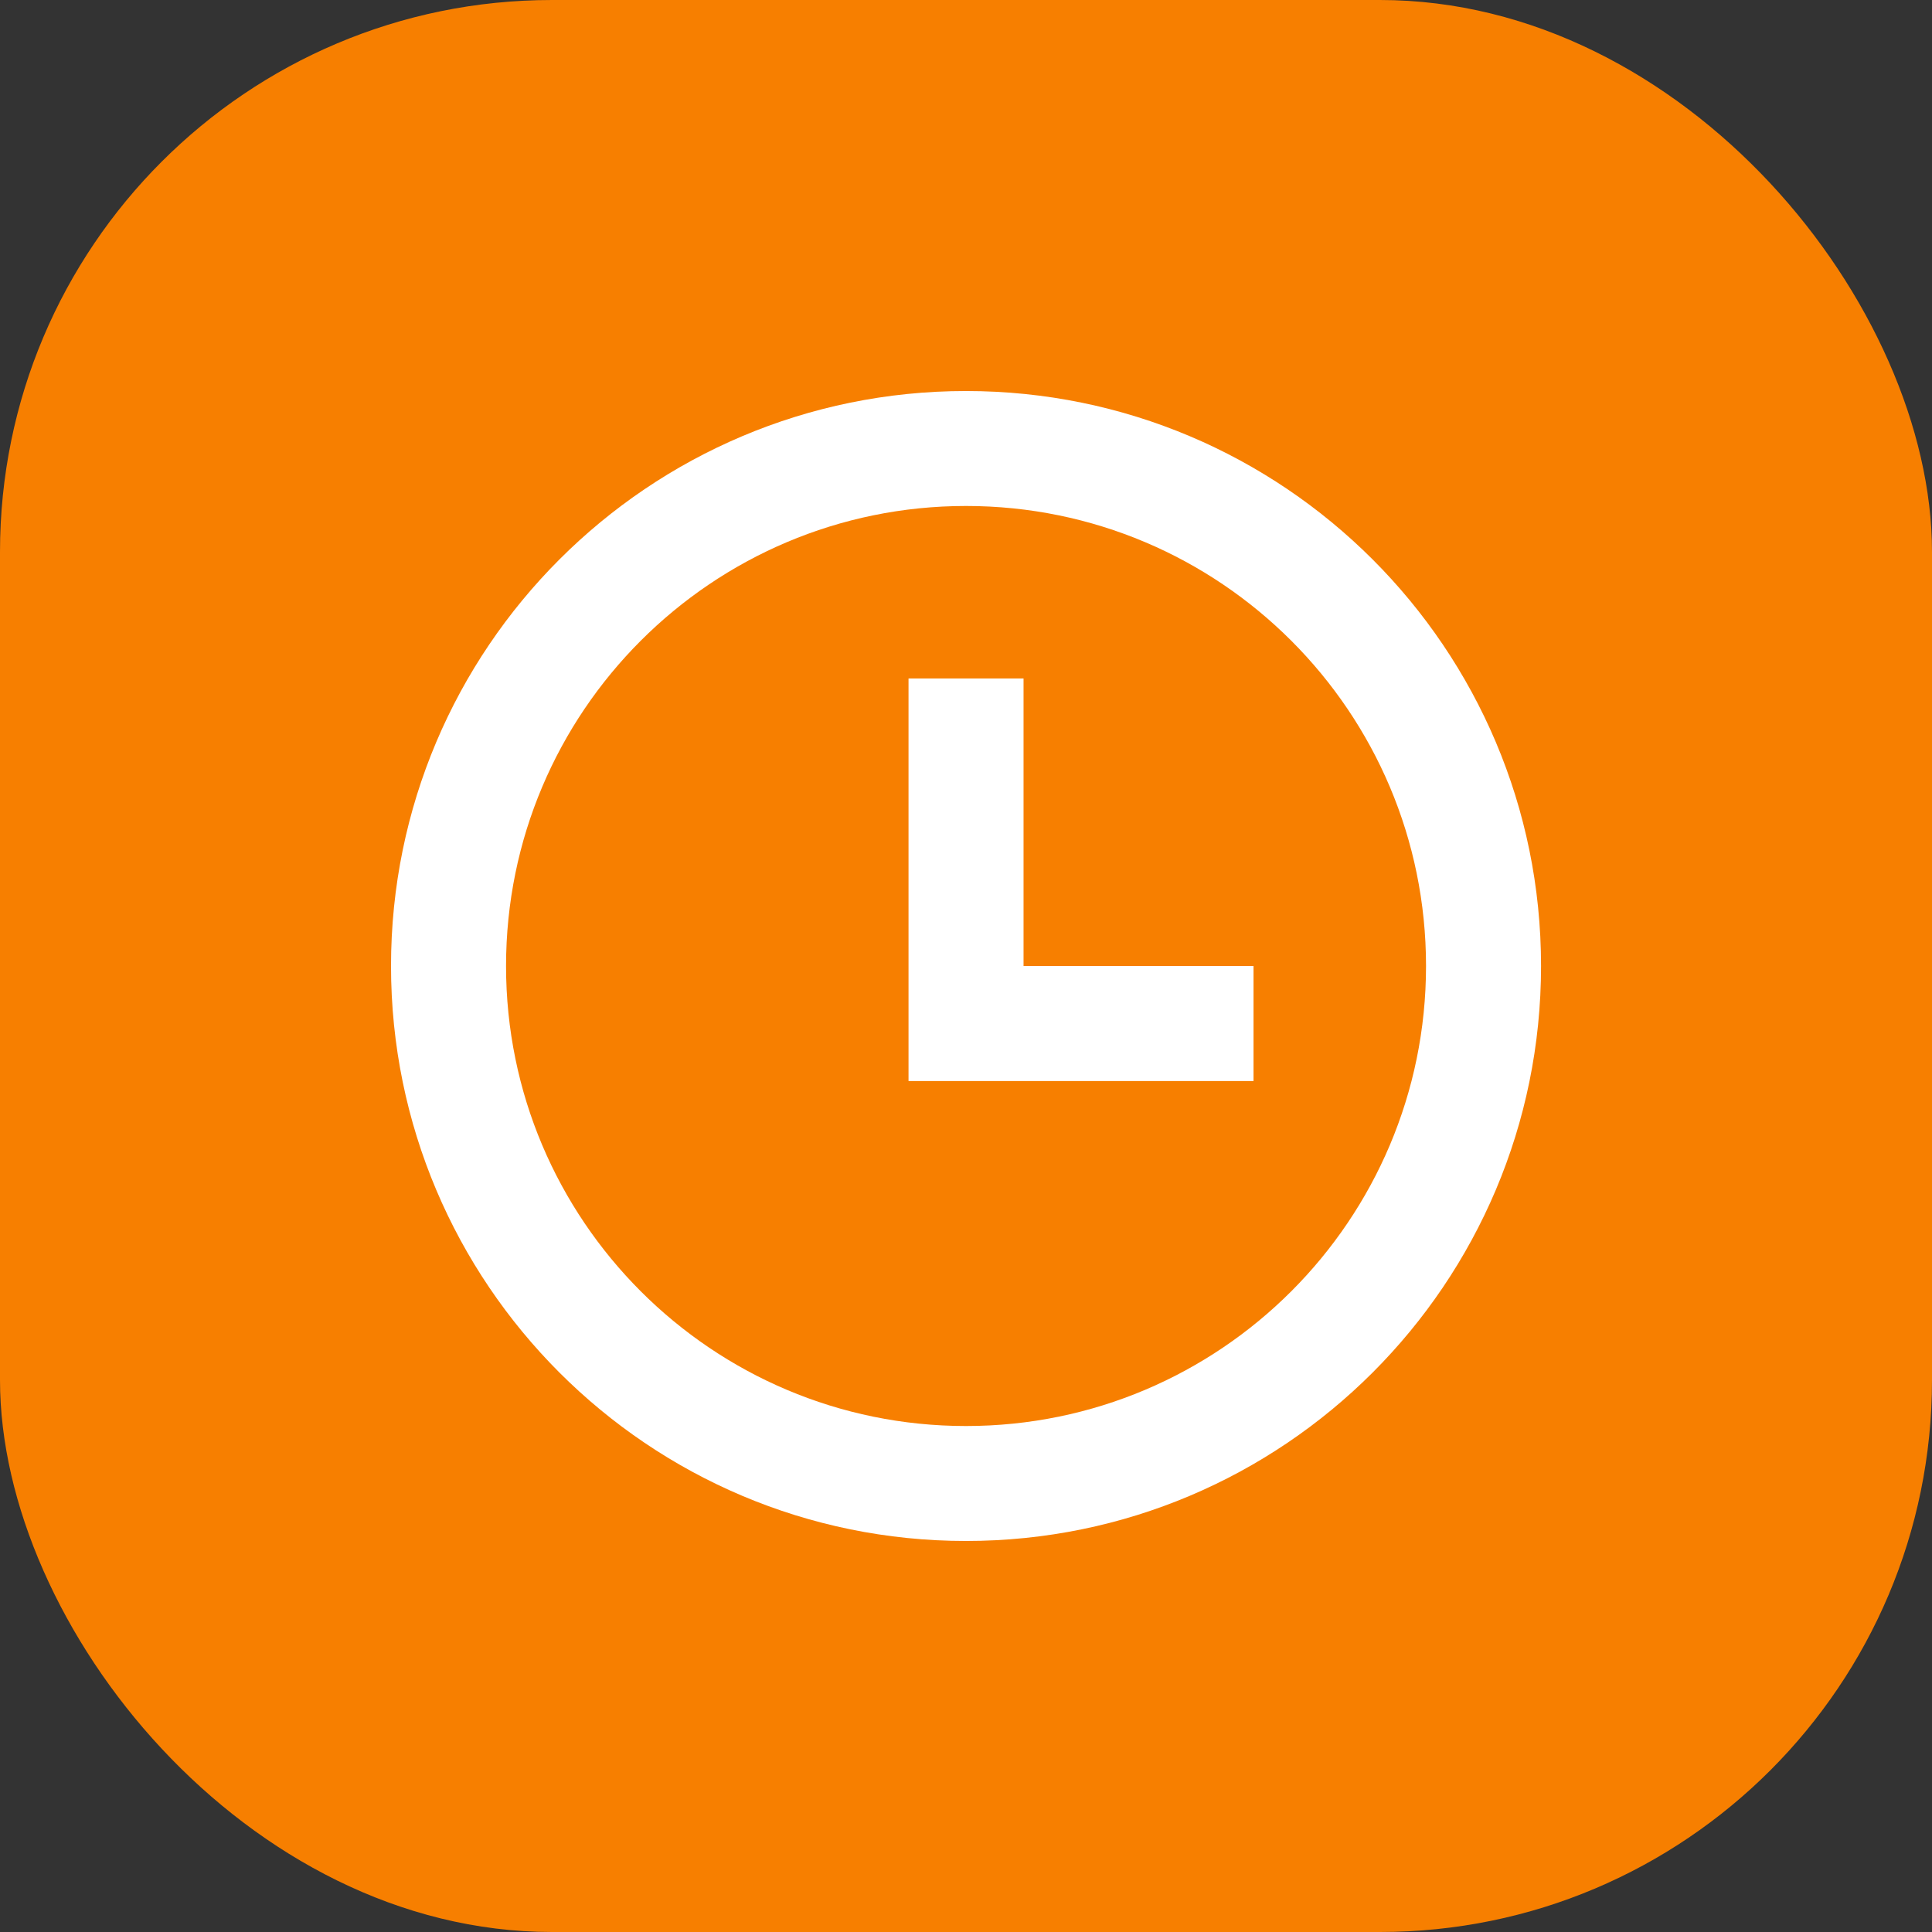 <svg width="28" height="28" viewBox="0 0 28 28" fill="none" xmlns="http://www.w3.org/2000/svg">
<rect x="0" y="0" width="28" height="28" fill="#333333" stroke="none"/>
<rect width="28" height="28" rx="8" fill="#F77F00"/>
<path d="M14 22.333C9.398 22.333 5.667 18.602 5.667 14C5.667 9.398 9.398 5.667 14 5.667C18.603 5.667 22.334 9.398 22.334 14C22.334 18.602 18.603 22.333 14 22.333ZM14 20.667C17.682 20.667 20.667 17.682 20.667 14C20.667 10.318 17.682 7.333 14 7.333C10.318 7.333 7.334 10.318 7.334 14C7.334 17.682 10.318 20.667 14 20.667ZM14.834 14H18.167V15.667H13.167V9.833H14.834V14Z" fill="white"/>
</svg>
